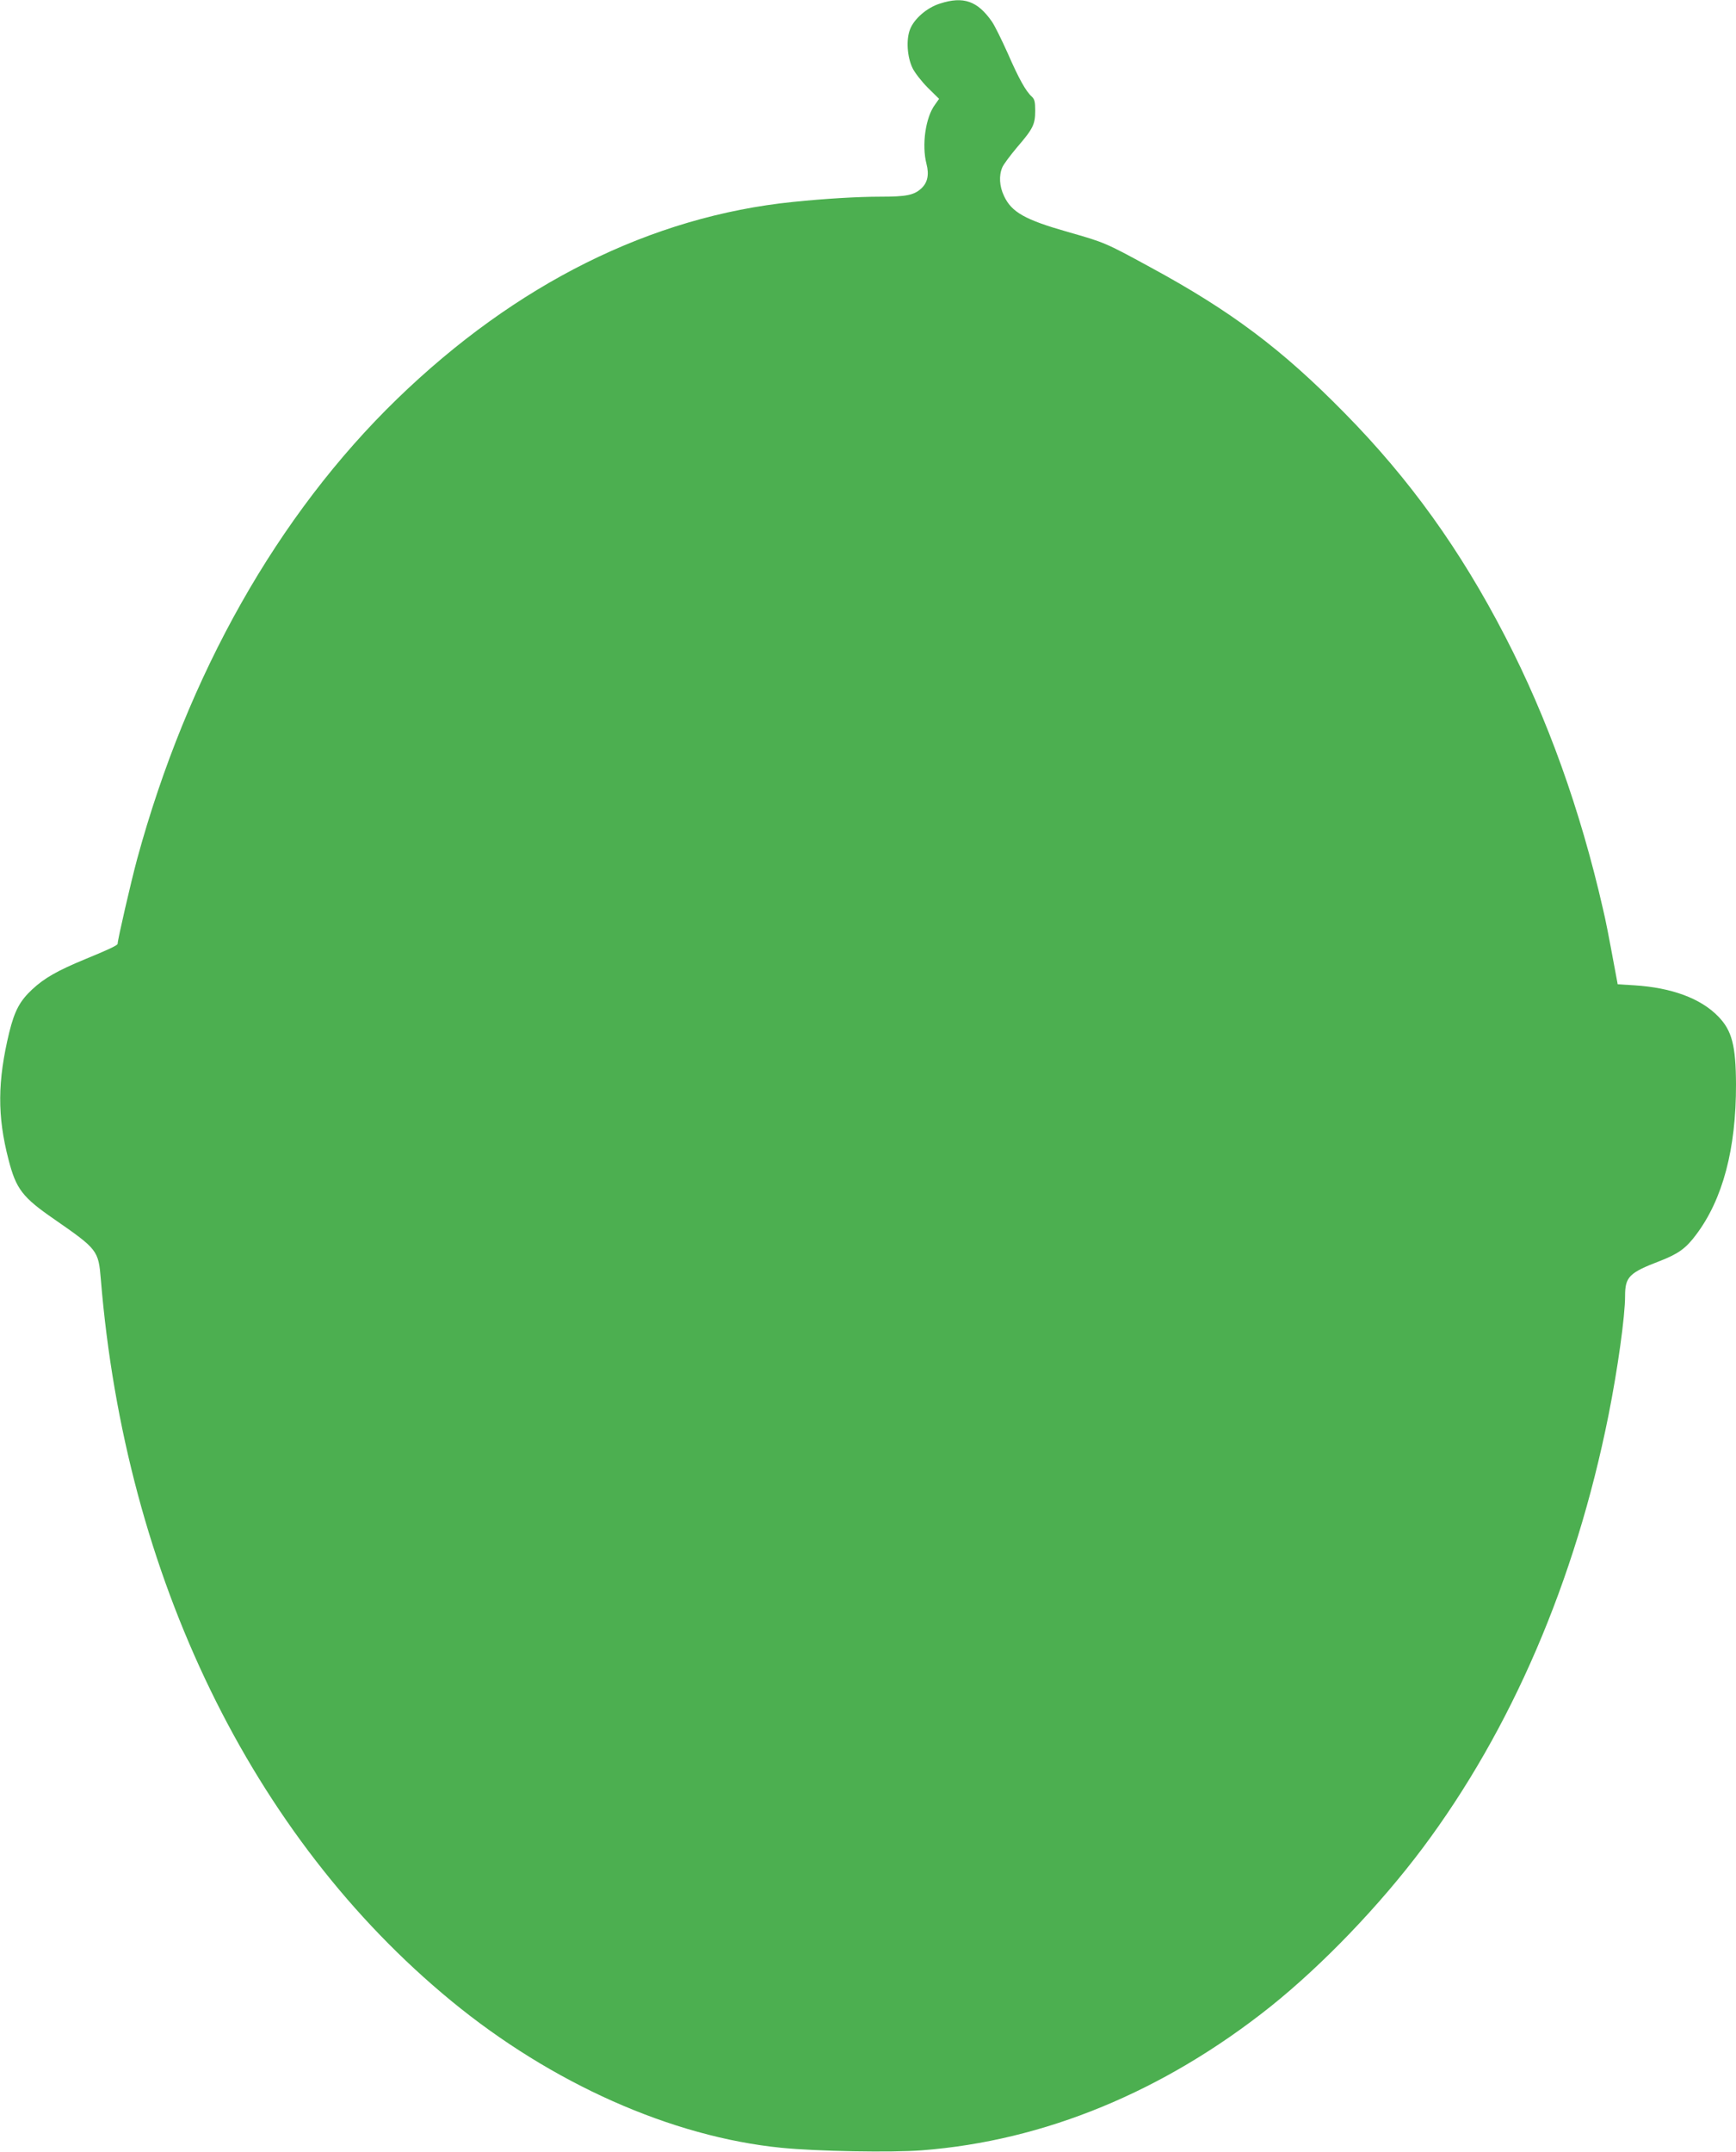 <?xml version="1.0" standalone="no"?>
<!DOCTYPE svg PUBLIC "-//W3C//DTD SVG 20010904//EN"
 "http://www.w3.org/TR/2001/REC-SVG-20010904/DTD/svg10.dtd">
<svg version="1.0" xmlns="http://www.w3.org/2000/svg"
 width="1033pt" height="1280pt" viewBox="0 0 1033 1280"
 preserveAspectRatio="xMidYMid meet">
<g transform="translate(0,1280) scale(0.1,-0.1)"
fill="#4caf50" stroke="none">
<path d="M5594 12779 c-78 -24 -155 -91 -179 -154 -24 -61 -17 -164 15 -230
13 -27 54 -80 91 -117 l67 -66 -24 -34 c-57 -76 -80 -241 -51 -353 17 -65 6
-113 -32 -147 -43 -39 -89 -48 -241 -48 -138 0 -335 -12 -520 -31 -845 -86
-1650 -487 -2358 -1173 -710 -689 -1246 -1637 -1546 -2736 -36 -133 -116 -480
-116 -504 0 -9 -53 -34 -192 -91 -167 -69 -244 -113 -316 -180 -74 -69 -105
-127 -137 -256 -70 -290 -72 -497 -4 -758 45 -174 82 -223 274 -355 255 -177
261 -184 275 -356 145 -1766 898 -3316 2085 -4292 597 -491 1312 -809 1965
-874 211 -21 655 -29 835 -15 730 56 1441 350 2075 855 310 248 648 600 904
941 529 706 910 1591 1107 2575 55 275 99 590 99 711 0 114 24 138 207 208
110 43 155 75 216 157 158 210 238 510 237 894 -1 231 -24 320 -106 404 -104
107 -276 171 -499 185 l-99 6 -13 70 c-45 242 -56 299 -75 380 -135 590 -330
1133 -581 1618 -267 517 -569 937 -956 1330 -373 380 -677 608 -1159 869 -266
145 -270 146 -487 208 -257 73 -336 118 -381 215 -27 57 -31 120 -10 169 7 18
48 72 89 121 94 109 107 135 107 217 0 52 -4 68 -20 83 -36 32 -78 108 -143
257 -36 80 -78 166 -95 190 -85 122 -169 152 -308 107z"/>
</g>
</svg>

